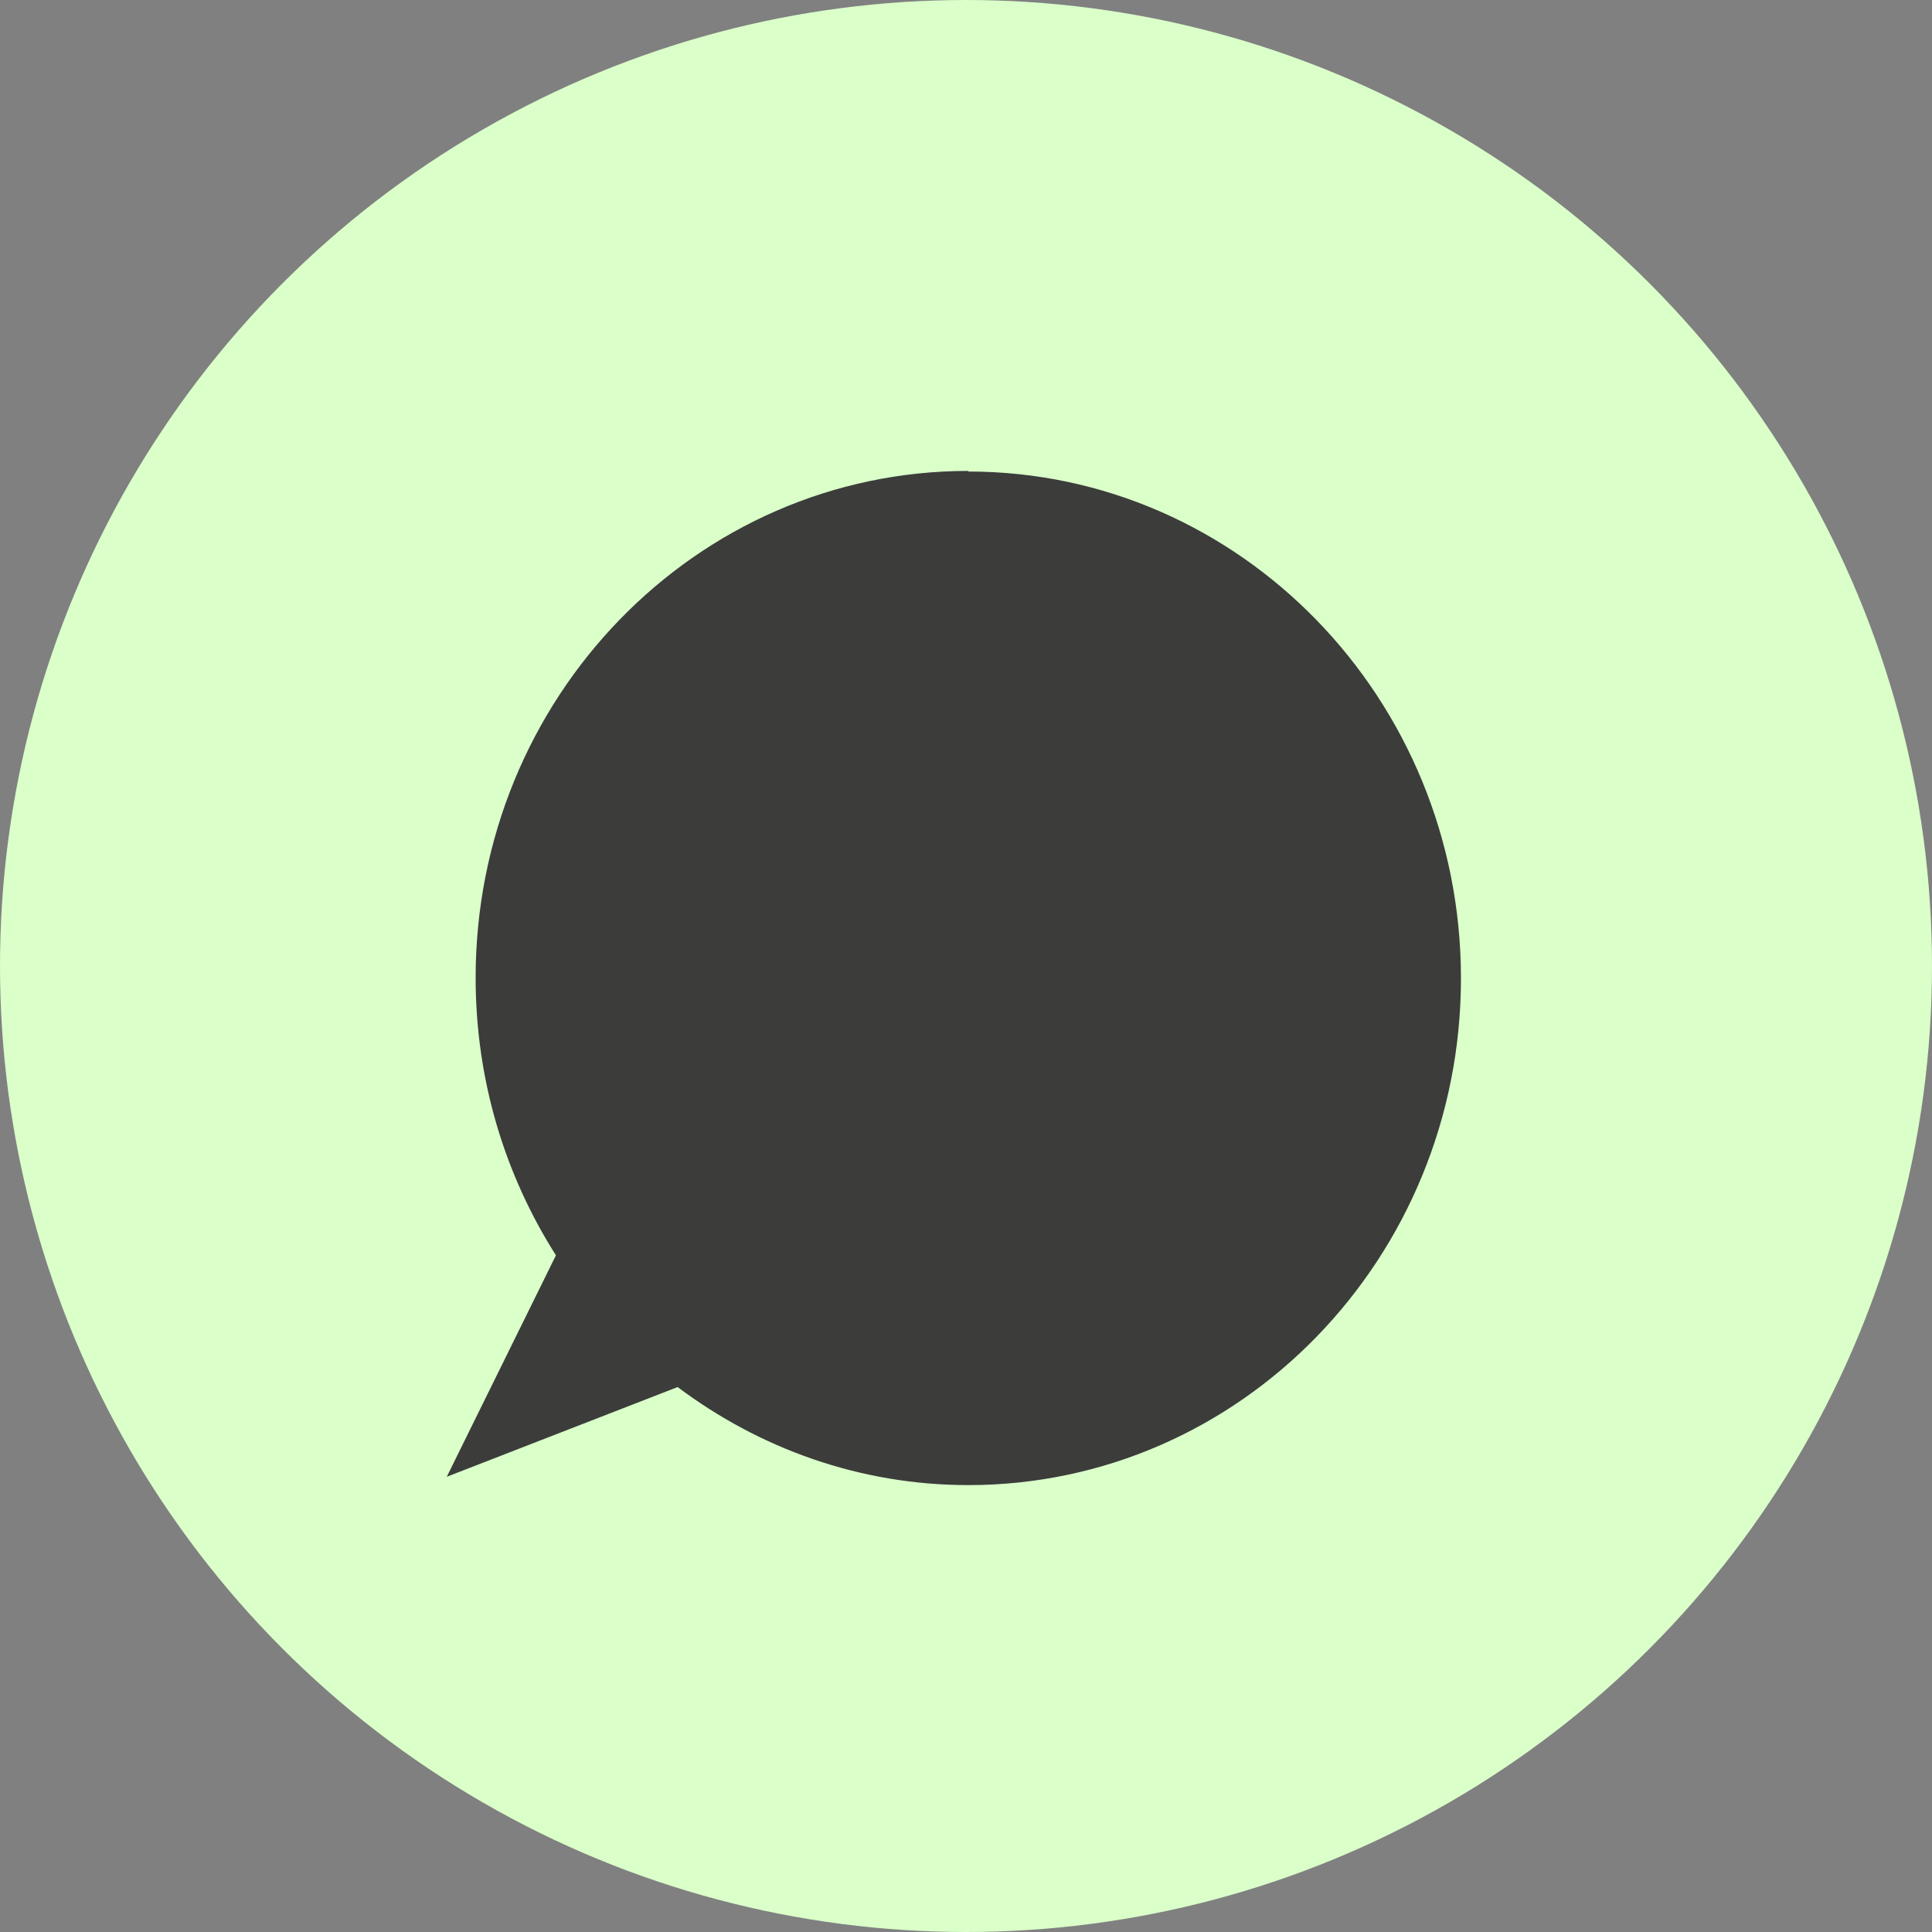 <svg xmlns="http://www.w3.org/2000/svg" width="16" height="16" viewBox="0 0 16 16" fill="none"><rect x="0" y="0" width="16" height="16" fill="#808080" stroke="none"/><circle cx="8" cy="8" r="8" fill="#DAFFC9"></circle><path d="M8.019 3.9C5.763 3.9 3.939 5.782 3.939 8.097C3.939 8.947 4.183 9.733 4.604 10.396L3.7 12.23L5.612 11.487C6.288 11.995 7.12 12.299 8.019 12.299C10.275 12.299 12.099 10.417 12.099 8.102C12.099 5.787 10.27 3.905 8.019 3.905V3.9Z" fill="#3C3C3B"></path></svg>